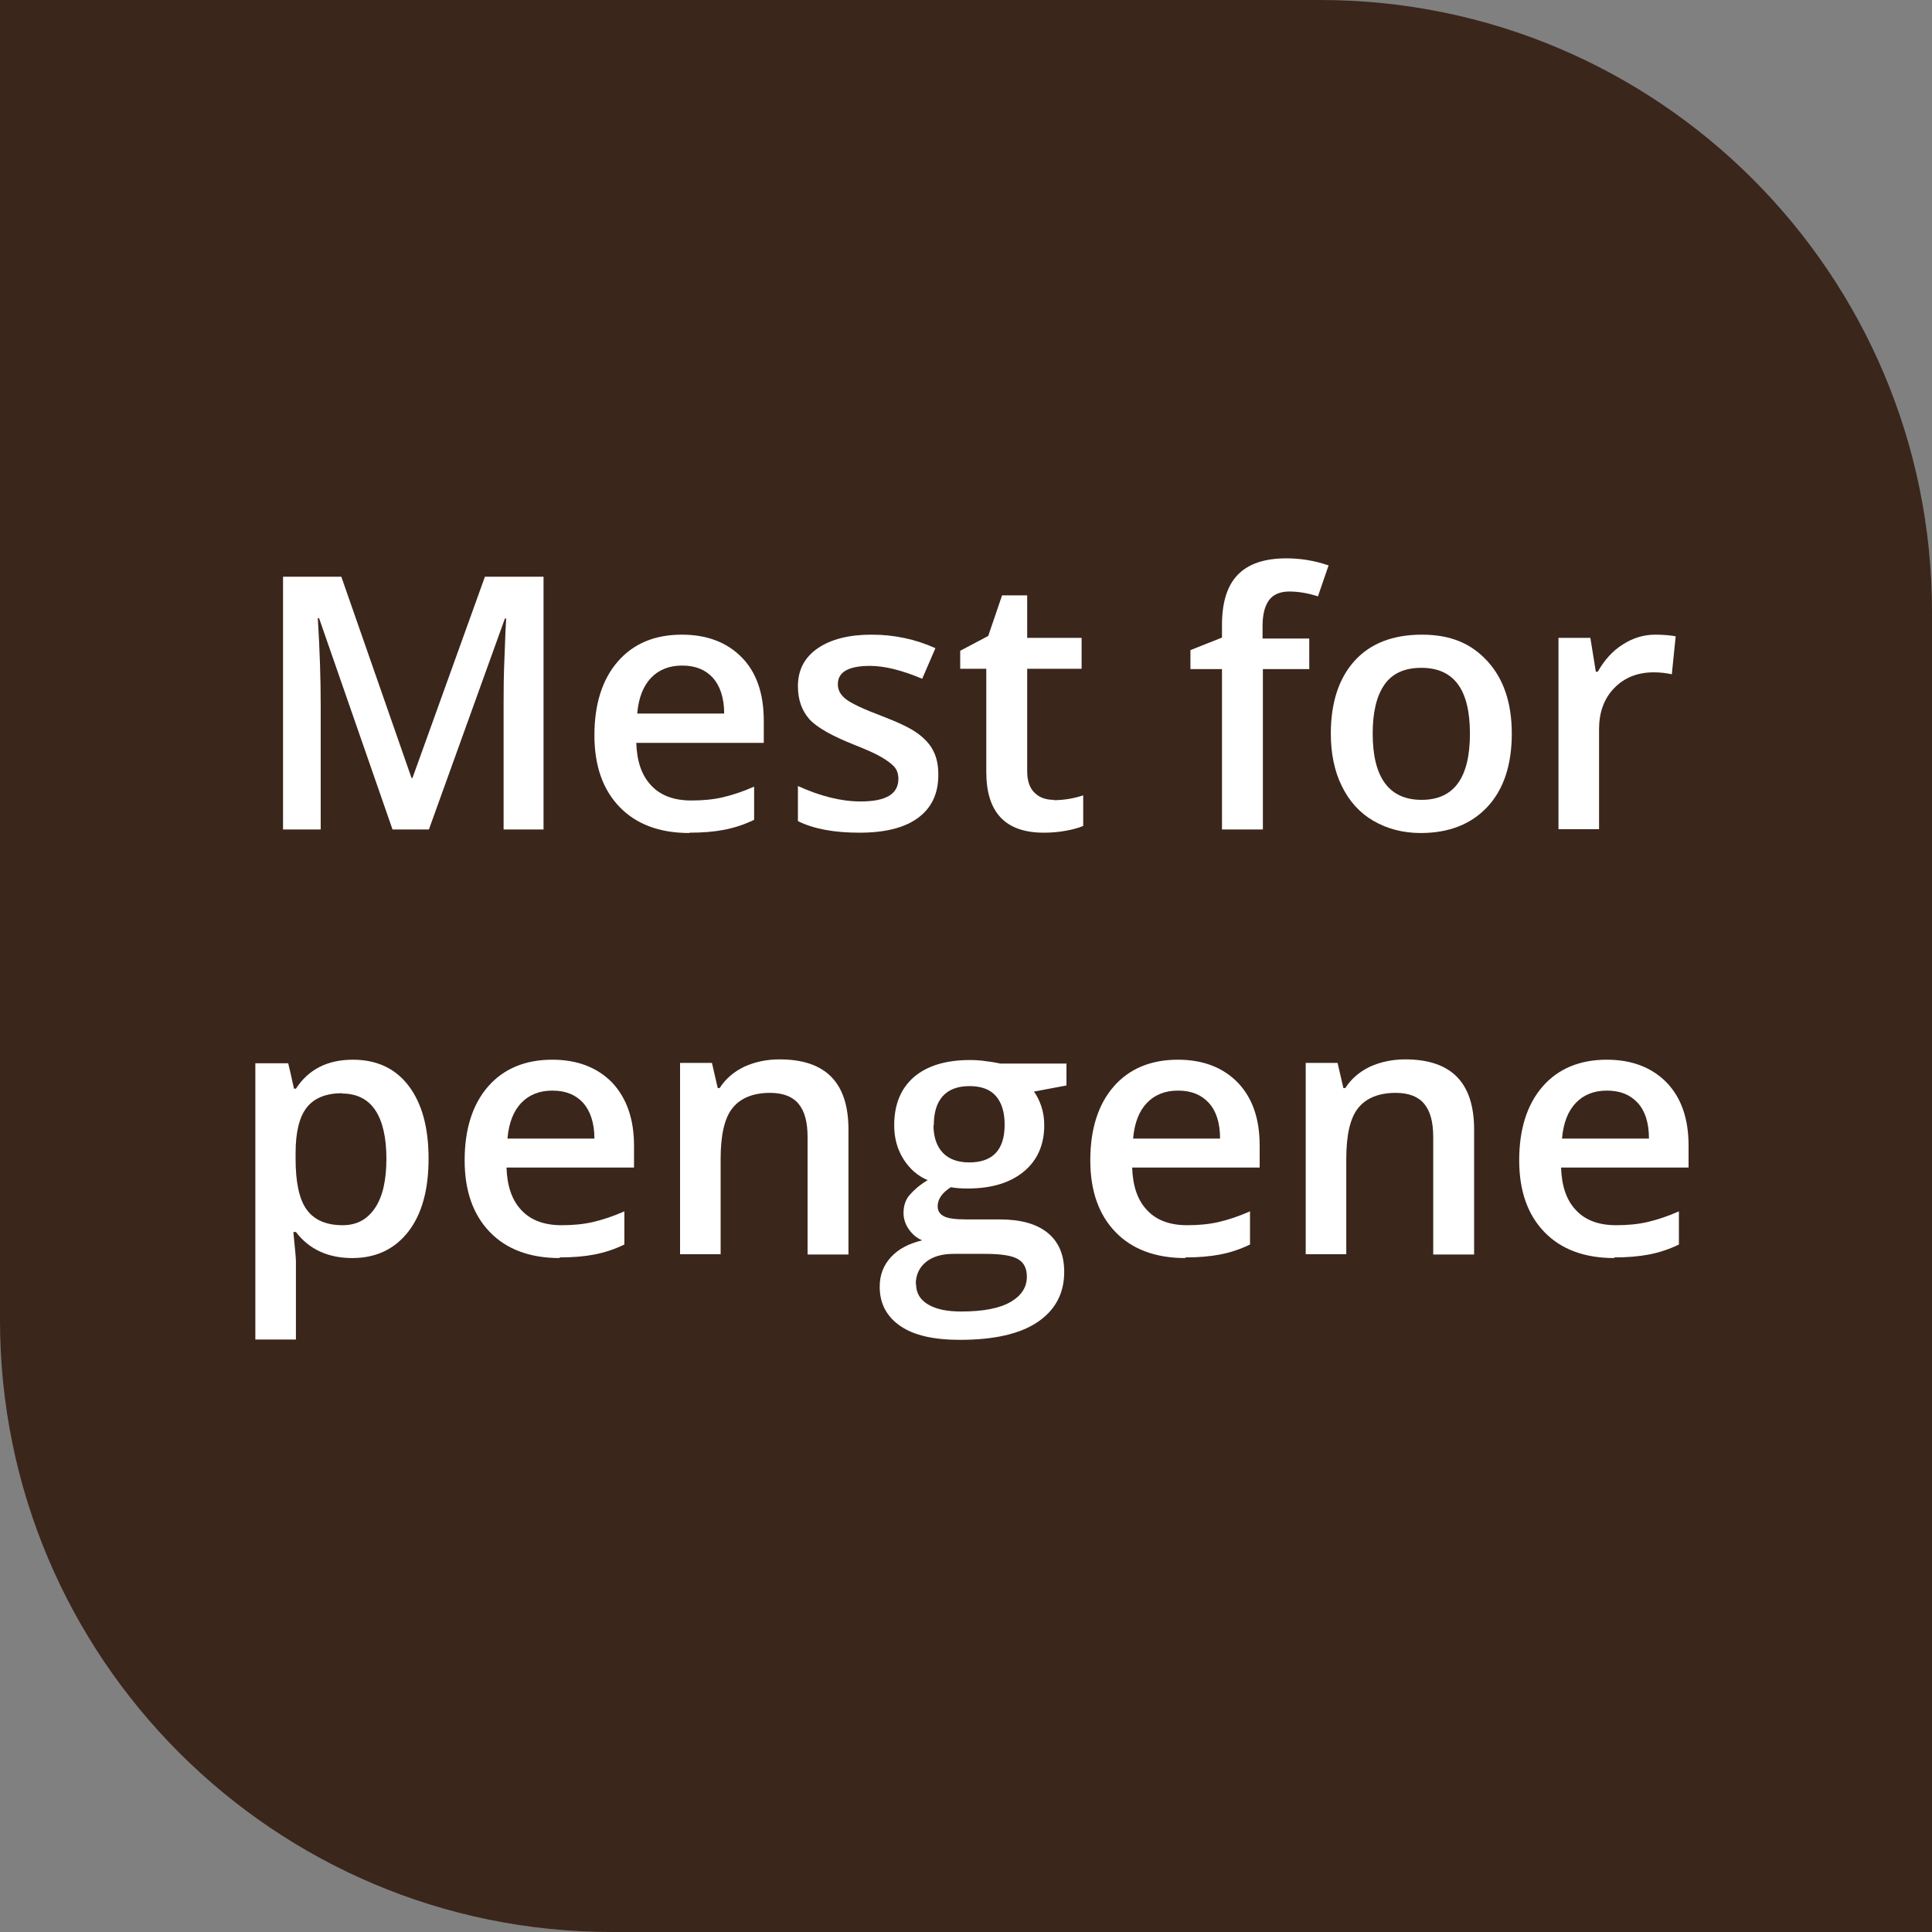 <?xml version="1.0" encoding="UTF-8"?>
<svg id="Layer_2" data-name="Layer 2" xmlns="http://www.w3.org/2000/svg" viewBox="0 0 60 60">
  <rect x="0" y="0" width="60" height="60" fill="#808080" stroke="none"/>
  <defs>
    <style>
      .cls-1 {
        fill: #fff;
      }

      .cls-2 {
        fill: #3b261b;
      }
    </style>
  </defs>
  <g id="Layer_1-2" data-name="Layer 1">
    <path class="cls-2" d="M60,60H19C8.51,60,0,51.49,0,41V0H41c10.5,0,19,8.51,19,19V60Z"/>
    <g>
      <path class="cls-1" d="M12.19,25.76l-2.28-6.56h-.04c.06,.97,.09,1.89,.09,2.74v3.82h-1.17v-7.85h1.81l2.18,6.25h.03l2.25-6.25h1.82v7.85h-1.24v-3.88c0-.39,0-.9,.03-1.53,.02-.63,.04-1.01,.05-1.14h-.04l-2.36,6.55h-1.13Z"/>
      <path class="cls-1" d="M21.41,25.87c-.92,0-1.65-.27-2.17-.81-.52-.54-.78-1.28-.78-2.23s.24-1.73,.73-2.29,1.15-.83,1.99-.83c.78,0,1.4,.24,1.86,.71s.68,1.13,.68,1.97v.68h-3.96c.02,.58,.17,1.02,.47,1.33,.29,.31,.71,.46,1.24,.46,.35,0,.68-.03,.98-.1,.3-.07,.63-.18,.97-.33v1.03c-.31,.15-.62,.25-.93,.31s-.67,.09-1.08,.09Zm-.23-5.2c-.4,0-.72,.13-.96,.38-.24,.25-.39,.62-.43,1.11h2.7c0-.49-.13-.86-.35-1.11-.23-.25-.54-.38-.95-.38Z"/>
      <path class="cls-1" d="M29.14,24.07c0,.58-.21,1.02-.63,1.33-.42,.31-1.03,.46-1.82,.46s-1.43-.12-1.91-.36v-1.09c.7,.32,1.35,.48,1.95,.48,.78,0,1.17-.23,1.17-.7,0-.15-.04-.28-.13-.38s-.23-.2-.42-.31-.47-.23-.82-.37c-.68-.27-1.15-.53-1.39-.79-.24-.27-.36-.61-.36-1.03,0-.51,.21-.9,.62-1.18,.41-.28,.97-.42,1.67-.42s1.36,.14,1.98,.42l-.41,.95c-.64-.27-1.18-.4-1.62-.4-.67,0-1,.19-1,.57,0,.19,.09,.34,.26,.47,.17,.13,.55,.31,1.14,.53,.49,.19,.85,.36,1.07,.52s.39,.34,.49,.54c.11,.21,.16,.45,.16,.74Z"/>
      <path class="cls-1" d="M32.72,24.85c.31,0,.62-.05,.92-.15v.95c-.14,.06-.32,.11-.54,.15-.22,.04-.45,.06-.68,.06-1.2,0-1.79-.63-1.79-1.89v-3.2h-.81v-.56l.87-.46,.43-1.26h.78v1.32h1.69v.96h-1.69v3.18c0,.3,.08,.53,.23,.67,.15,.15,.35,.22,.6,.22Z"/>
      <path class="cls-1" d="M40.67,20.78h-1.45v4.98h-1.27v-4.98h-.98v-.59l.98-.39v-.39c0-.7,.16-1.22,.49-1.56,.33-.34,.83-.51,1.51-.51,.44,0,.88,.07,1.31,.22l-.33,.96c-.31-.1-.61-.15-.89-.15s-.5,.09-.63,.27c-.13,.18-.2,.44-.2,.8v.39h1.45v.96Z"/>
      <path class="cls-1" d="M46.95,22.78c0,.97-.25,1.73-.75,2.27s-1.19,.82-2.08,.82c-.55,0-1.04-.13-1.47-.38-.43-.25-.75-.61-.98-1.08s-.34-1.01-.34-1.63c0-.96,.25-1.72,.74-2.26s1.19-.81,2.09-.81,1.54,.28,2.04,.83c.5,.55,.75,1.3,.75,2.24Zm-4.32,0c0,1.37,.51,2.06,1.52,2.06s1.5-.69,1.5-2.06-.5-2.04-1.51-2.04c-.53,0-.91,.18-1.15,.53s-.36,.85-.36,1.51Z"/>
      <path class="cls-1" d="M51.41,19.71c.25,0,.46,.02,.63,.05l-.12,1.18c-.18-.04-.37-.06-.56-.06-.5,0-.91,.16-1.23,.49s-.47,.76-.47,1.28v3.1h-1.26v-5.94h.99l.17,1.05h.06c.2-.35,.45-.64,.77-.84,.32-.21,.66-.31,1.02-.31Z"/>
      <path class="cls-1" d="M10.94,39.07c-.75,0-1.34-.27-1.75-.81h-.08c.05,.5,.08,.8,.08,.91v2.43h-1.26v-8.58h1.02c.03,.11,.09,.38,.18,.79h.06c.39-.6,.98-.9,1.77-.9,.74,0,1.32,.27,1.73,.81,.41,.54,.62,1.29,.62,2.26s-.21,1.73-.63,2.27c-.42,.54-1,.82-1.74,.82Zm-.31-5.12c-.5,0-.87,.15-1.1,.44-.23,.29-.35,.76-.35,1.41v.19c0,.72,.11,1.25,.34,1.57,.23,.32,.6,.49,1.12,.49,.44,0,.77-.18,1.01-.54s.35-.87,.35-1.53-.12-1.17-.35-1.51c-.23-.34-.58-.51-1.03-.51Z"/>
      <path class="cls-1" d="M17.38,39.07c-.92,0-1.65-.27-2.17-.81-.52-.54-.78-1.28-.78-2.23s.24-1.73,.73-2.29c.48-.55,1.15-.83,1.99-.83,.78,0,1.4,.24,1.86,.71,.45,.48,.68,1.13,.68,1.96v.68h-3.96c.02,.58,.17,1.02,.47,1.33,.29,.31,.71,.46,1.24,.46,.35,0,.68-.03,.98-.1,.3-.07,.63-.18,.97-.33v1.03c-.31,.15-.62,.25-.93,.31-.31,.06-.67,.09-1.08,.09Zm-.23-5.2c-.4,0-.72,.13-.96,.38-.24,.25-.39,.62-.43,1.11h2.7c0-.49-.13-.86-.35-1.11-.23-.25-.54-.38-.95-.38Z"/>
      <path class="cls-1" d="M26.35,38.96h-1.27v-3.65c0-.46-.09-.8-.28-1.03-.18-.22-.48-.34-.88-.34-.53,0-.92,.16-1.17,.47s-.37,.84-.37,1.58v2.96h-1.26v-5.94h.99l.18,.78h.06c.18-.28,.43-.5,.76-.66,.33-.15,.69-.23,1.1-.23,1.43,0,2.14,.72,2.14,2.18v3.87Z"/>
      <path class="cls-1" d="M33.12,33.02v.69l-1.01,.19c.09,.12,.17,.28,.23,.46s.09,.38,.09,.58c0,.61-.21,1.09-.63,1.44-.42,.35-1,.53-1.75,.53-.19,0-.36-.01-.52-.04-.27,.17-.41,.37-.41,.59,0,.14,.06,.24,.19,.31,.13,.07,.36,.1,.7,.1h1.04c.65,0,1.15,.14,1.49,.42,.34,.28,.51,.68,.51,1.21,0,.67-.28,1.19-.83,1.56-.55,.37-1.36,.55-2.41,.55-.81,0-1.43-.14-1.85-.43s-.64-.69-.64-1.22c0-.37,.12-.67,.35-.92,.23-.25,.55-.42,.97-.52-.17-.07-.31-.19-.42-.35-.11-.16-.16-.33-.16-.5,0-.22,.06-.41,.19-.56,.13-.15,.31-.31,.56-.46-.31-.13-.56-.35-.75-.65-.19-.3-.29-.65-.29-1.05,0-.64,.2-1.14,.61-1.5,.41-.35,.99-.53,1.74-.53,.17,0,.34,.01,.53,.04,.18,.02,.32,.05,.42,.07h2.06Zm-4.67,6.86c0,.27,.12,.48,.37,.63,.25,.15,.59,.22,1.03,.22,.69,0,1.2-.1,1.54-.3,.34-.2,.5-.46,.5-.78,0-.26-.09-.44-.28-.55s-.53-.16-1.03-.16h-.96c-.36,0-.65,.08-.86,.25-.21,.17-.32,.4-.32,.69Zm.54-4.94c0,.37,.1,.66,.29,.86,.19,.2,.47,.3,.82,.3,.73,0,1.1-.39,1.1-1.17,0-.39-.09-.68-.27-.89-.18-.21-.46-.31-.82-.31s-.64,.1-.83,.31c-.19,.21-.28,.51-.28,.91Z"/>
      <path class="cls-1" d="M36.81,39.07c-.92,0-1.65-.27-2.17-.81-.52-.54-.78-1.28-.78-2.23s.24-1.73,.73-2.29c.48-.55,1.15-.83,1.99-.83,.78,0,1.4,.24,1.86,.71,.46,.48,.68,1.13,.68,1.96v.68h-3.96c.02,.58,.17,1.02,.47,1.33,.29,.31,.71,.46,1.24,.46,.35,0,.68-.03,.98-.1s.63-.18,.97-.33v1.03c-.31,.15-.62,.25-.93,.31-.32,.06-.67,.09-1.08,.09Zm-.23-5.2c-.4,0-.72,.13-.96,.38-.24,.25-.39,.62-.43,1.11h2.7c0-.49-.12-.86-.35-1.11-.23-.25-.54-.38-.95-.38Z"/>
      <path class="cls-1" d="M45.78,38.96h-1.27v-3.65c0-.46-.09-.8-.28-1.03-.18-.22-.48-.34-.88-.34-.53,0-.92,.16-1.17,.47s-.37,.84-.37,1.58v2.96h-1.26v-5.94h.99l.18,.78h.06c.18-.28,.43-.5,.76-.66,.33-.15,.7-.23,1.1-.23,1.43,0,2.14,.72,2.14,2.18v3.87Z"/>
      <path class="cls-1" d="M50.13,39.07c-.92,0-1.65-.27-2.17-.81-.52-.54-.78-1.28-.78-2.23s.24-1.73,.73-2.29c.48-.55,1.15-.83,1.99-.83,.78,0,1.4,.24,1.86,.71,.46,.48,.68,1.13,.68,1.96v.68h-3.96c.02,.58,.17,1.02,.47,1.33,.29,.31,.71,.46,1.24,.46,.35,0,.68-.03,.98-.1s.63-.18,.97-.33v1.03c-.31,.15-.62,.25-.93,.31-.32,.06-.67,.09-1.08,.09Zm-.23-5.2c-.4,0-.72,.13-.96,.38-.24,.25-.39,.62-.43,1.11h2.7c0-.49-.12-.86-.35-1.11-.23-.25-.54-.38-.95-.38Z"/>
    </g>
  </g>
</svg>